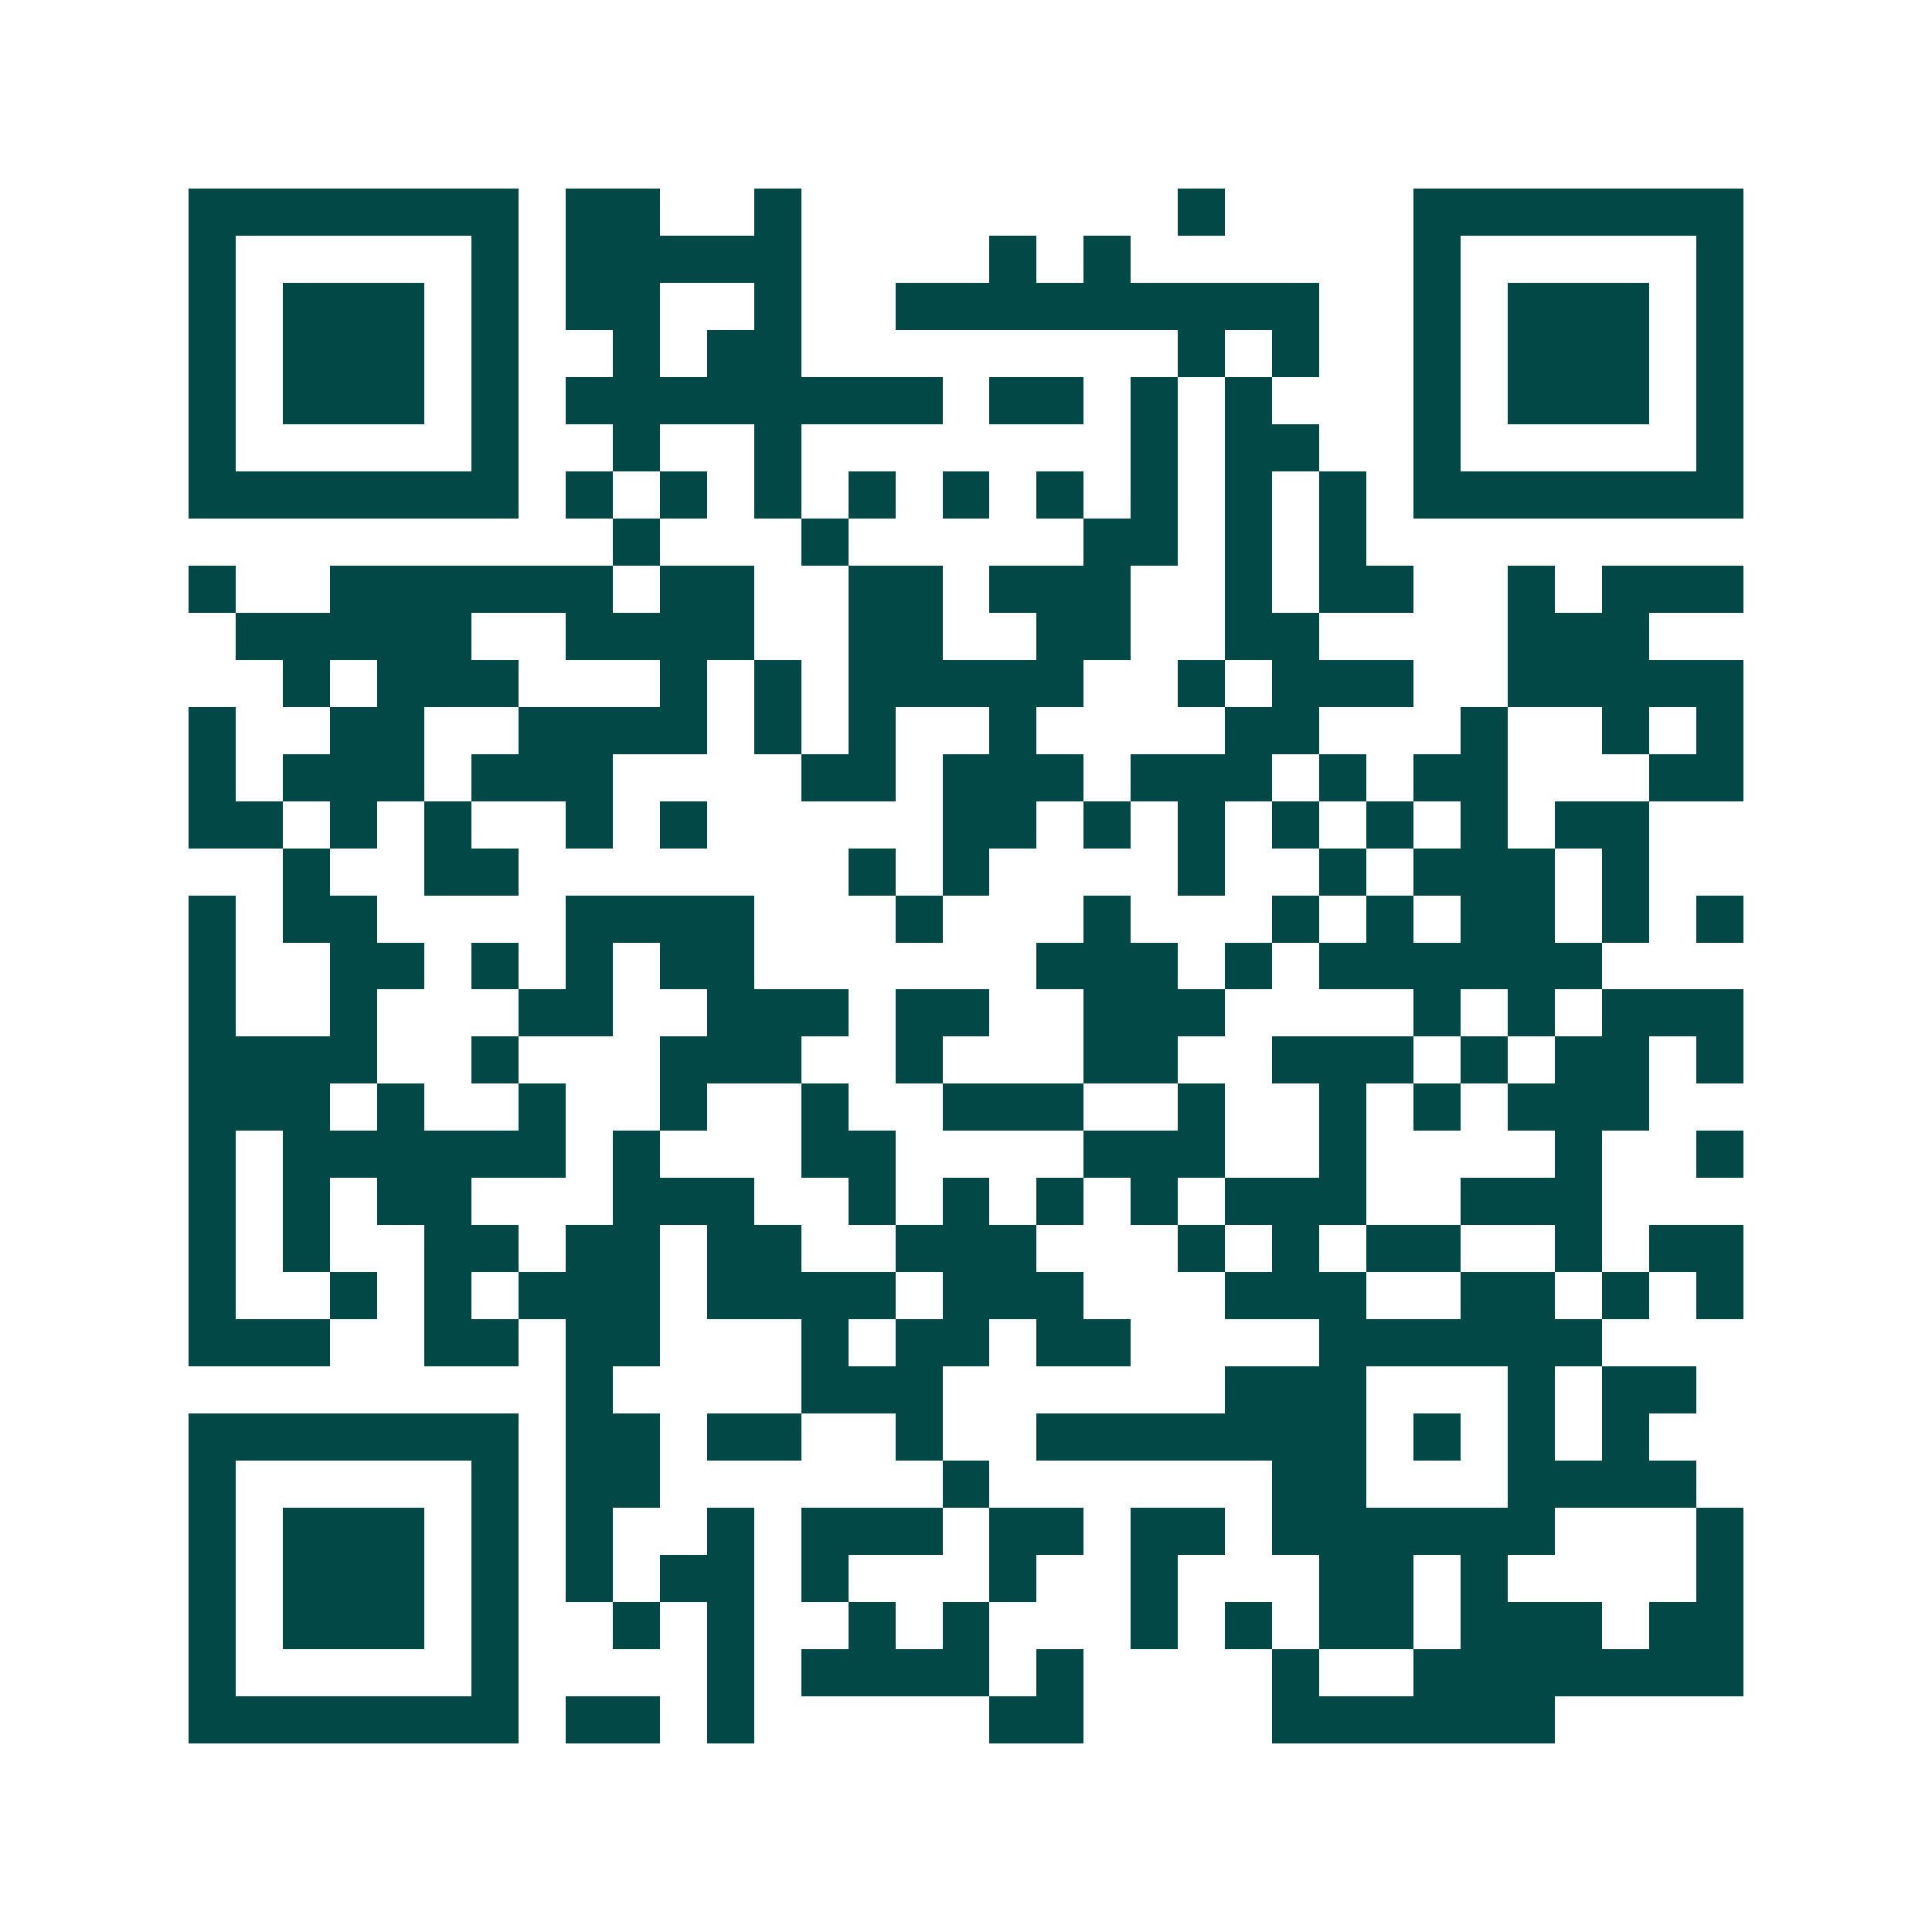 <svg xmlns="http://www.w3.org/2000/svg" width="200" height="200" viewBox="0 0 41 41" shape-rendering="crispEdges"><path fill="#ffffff" d="M0 0h41v41H0z"/><path stroke="#014847" d="M4 4.5h7m1 0h2m2 0h1m8 0h1m4 0h7M4 5.5h1m5 0h1m1 0h5m4 0h1m1 0h1m6 0h1m5 0h1M4 6.5h1m1 0h3m1 0h1m1 0h2m2 0h1m2 0h9m2 0h1m1 0h3m1 0h1M4 7.5h1m1 0h3m1 0h1m2 0h1m1 0h2m8 0h1m1 0h1m2 0h1m1 0h3m1 0h1M4 8.5h1m1 0h3m1 0h1m1 0h8m1 0h2m1 0h1m1 0h1m3 0h1m1 0h3m1 0h1M4 9.5h1m5 0h1m2 0h1m2 0h1m7 0h1m1 0h2m2 0h1m5 0h1M4 10.5h7m1 0h1m1 0h1m1 0h1m1 0h1m1 0h1m1 0h1m1 0h1m1 0h1m1 0h1m1 0h7M13 11.5h1m3 0h1m5 0h2m1 0h1m1 0h1M4 12.5h1m2 0h6m1 0h2m2 0h2m1 0h3m2 0h1m1 0h2m2 0h1m1 0h3M5 13.5h5m2 0h4m2 0h2m2 0h2m2 0h2m4 0h3M6 14.5h1m1 0h3m3 0h1m1 0h1m1 0h5m2 0h1m1 0h3m2 0h5M4 15.5h1m2 0h2m2 0h4m1 0h1m1 0h1m2 0h1m4 0h2m3 0h1m2 0h1m1 0h1M4 16.5h1m1 0h3m1 0h3m4 0h2m1 0h3m1 0h3m1 0h1m1 0h2m3 0h2M4 17.5h2m1 0h1m1 0h1m2 0h1m1 0h1m5 0h2m1 0h1m1 0h1m1 0h1m1 0h1m1 0h1m1 0h2M6 18.5h1m2 0h2m7 0h1m1 0h1m4 0h1m2 0h1m1 0h3m1 0h1M4 19.5h1m1 0h2m4 0h4m3 0h1m3 0h1m3 0h1m1 0h1m1 0h2m1 0h1m1 0h1M4 20.5h1m2 0h2m1 0h1m1 0h1m1 0h2m6 0h3m1 0h1m1 0h6M4 21.5h1m2 0h1m3 0h2m2 0h3m1 0h2m2 0h3m4 0h1m1 0h1m1 0h3M4 22.5h4m2 0h1m3 0h3m2 0h1m3 0h2m2 0h3m1 0h1m1 0h2m1 0h1M4 23.5h3m1 0h1m2 0h1m2 0h1m2 0h1m2 0h3m2 0h1m2 0h1m1 0h1m1 0h3M4 24.5h1m1 0h6m1 0h1m3 0h2m4 0h3m2 0h1m4 0h1m2 0h1M4 25.5h1m1 0h1m1 0h2m3 0h3m2 0h1m1 0h1m1 0h1m1 0h1m1 0h3m2 0h3M4 26.5h1m1 0h1m2 0h2m1 0h2m1 0h2m2 0h3m3 0h1m1 0h1m1 0h2m2 0h1m1 0h2M4 27.5h1m2 0h1m1 0h1m1 0h3m1 0h4m1 0h3m3 0h3m2 0h2m1 0h1m1 0h1M4 28.5h3m2 0h2m1 0h2m3 0h1m1 0h2m1 0h2m4 0h6M12 29.5h1m4 0h3m6 0h3m3 0h1m1 0h2M4 30.5h7m1 0h2m1 0h2m2 0h1m2 0h7m1 0h1m1 0h1m1 0h1M4 31.5h1m5 0h1m1 0h2m6 0h1m6 0h2m3 0h4M4 32.5h1m1 0h3m1 0h1m1 0h1m2 0h1m1 0h3m1 0h2m1 0h2m1 0h6m3 0h1M4 33.5h1m1 0h3m1 0h1m1 0h1m1 0h2m1 0h1m3 0h1m2 0h1m3 0h2m1 0h1m4 0h1M4 34.5h1m1 0h3m1 0h1m2 0h1m1 0h1m2 0h1m1 0h1m3 0h1m1 0h1m1 0h2m1 0h3m1 0h2M4 35.5h1m5 0h1m4 0h1m1 0h4m1 0h1m4 0h1m2 0h7M4 36.5h7m1 0h2m1 0h1m5 0h2m4 0h6"/></svg>
